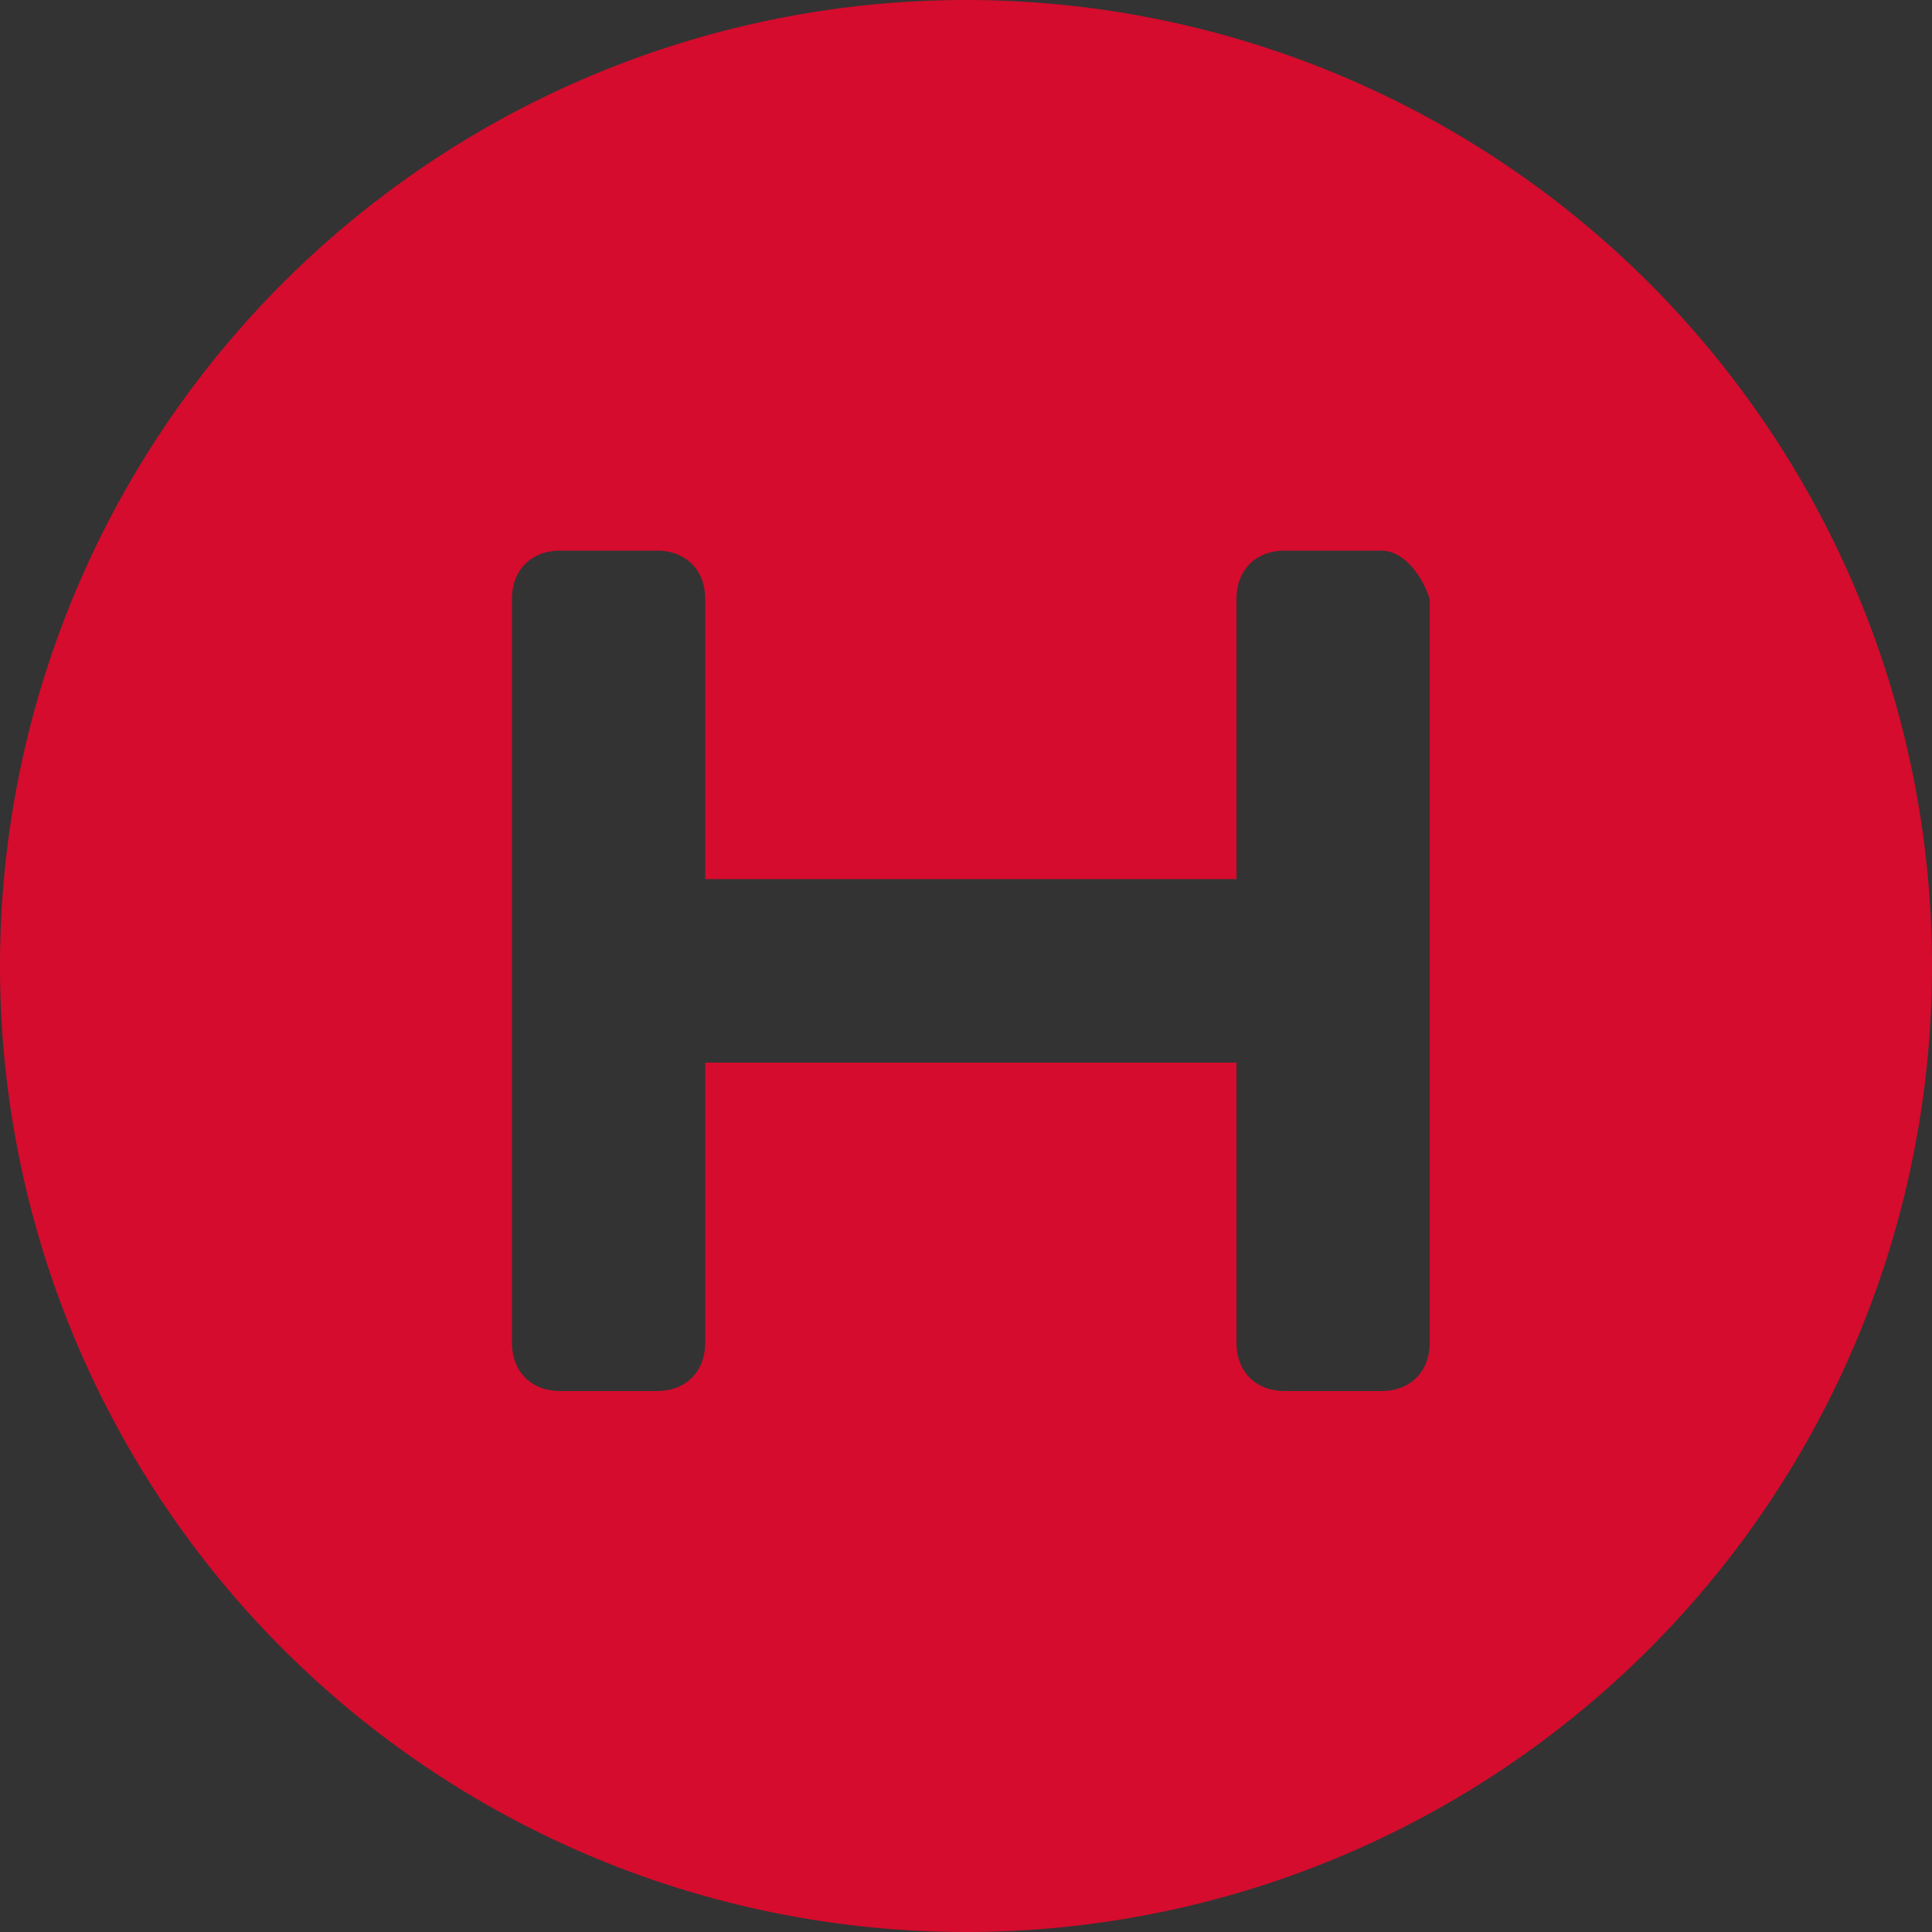 <svg xmlns:xlink="http://www.w3.org/1999/xlink" xmlns="http://www.w3.org/2000/svg" role="img" class="hc-icon hc-icon-hetzner-website app-switcher__icon ng-star-inserted" aria-label="hetzner-website" width="20"  height="20" ><rect width="100%" height="100%" fill="#333333" stroke="none"/><defs><symbol id="hetzner-website" viewBox="0 0 20 20"><path fill-rule="evenodd" d="M0,10 a 10,10 0 1,0 20, 0 a 10,10 0 1,0 -20, 0
                M14.3 5.7h-1c-.3 0-.5.2-.5.5v2.9H7.3V6.2c0-.3-.2-.5-.5-.5h-1c-.3 0-.5.2-.5.5v7.7c0 .3.2.5.5.5h1c.3 0 .5-.2.5-.5V11h5.5v2.9c0 .3.2.5.5.5h1c.3 0 .5-.2.5-.5V6.2c-.1-.3-.3-.5-.5-.5"></path></symbol></defs><use xlink:href="#hetzner-website" stroke="#EDEDED" fill="#D50C2D" stroke-width="0px"></use></svg>